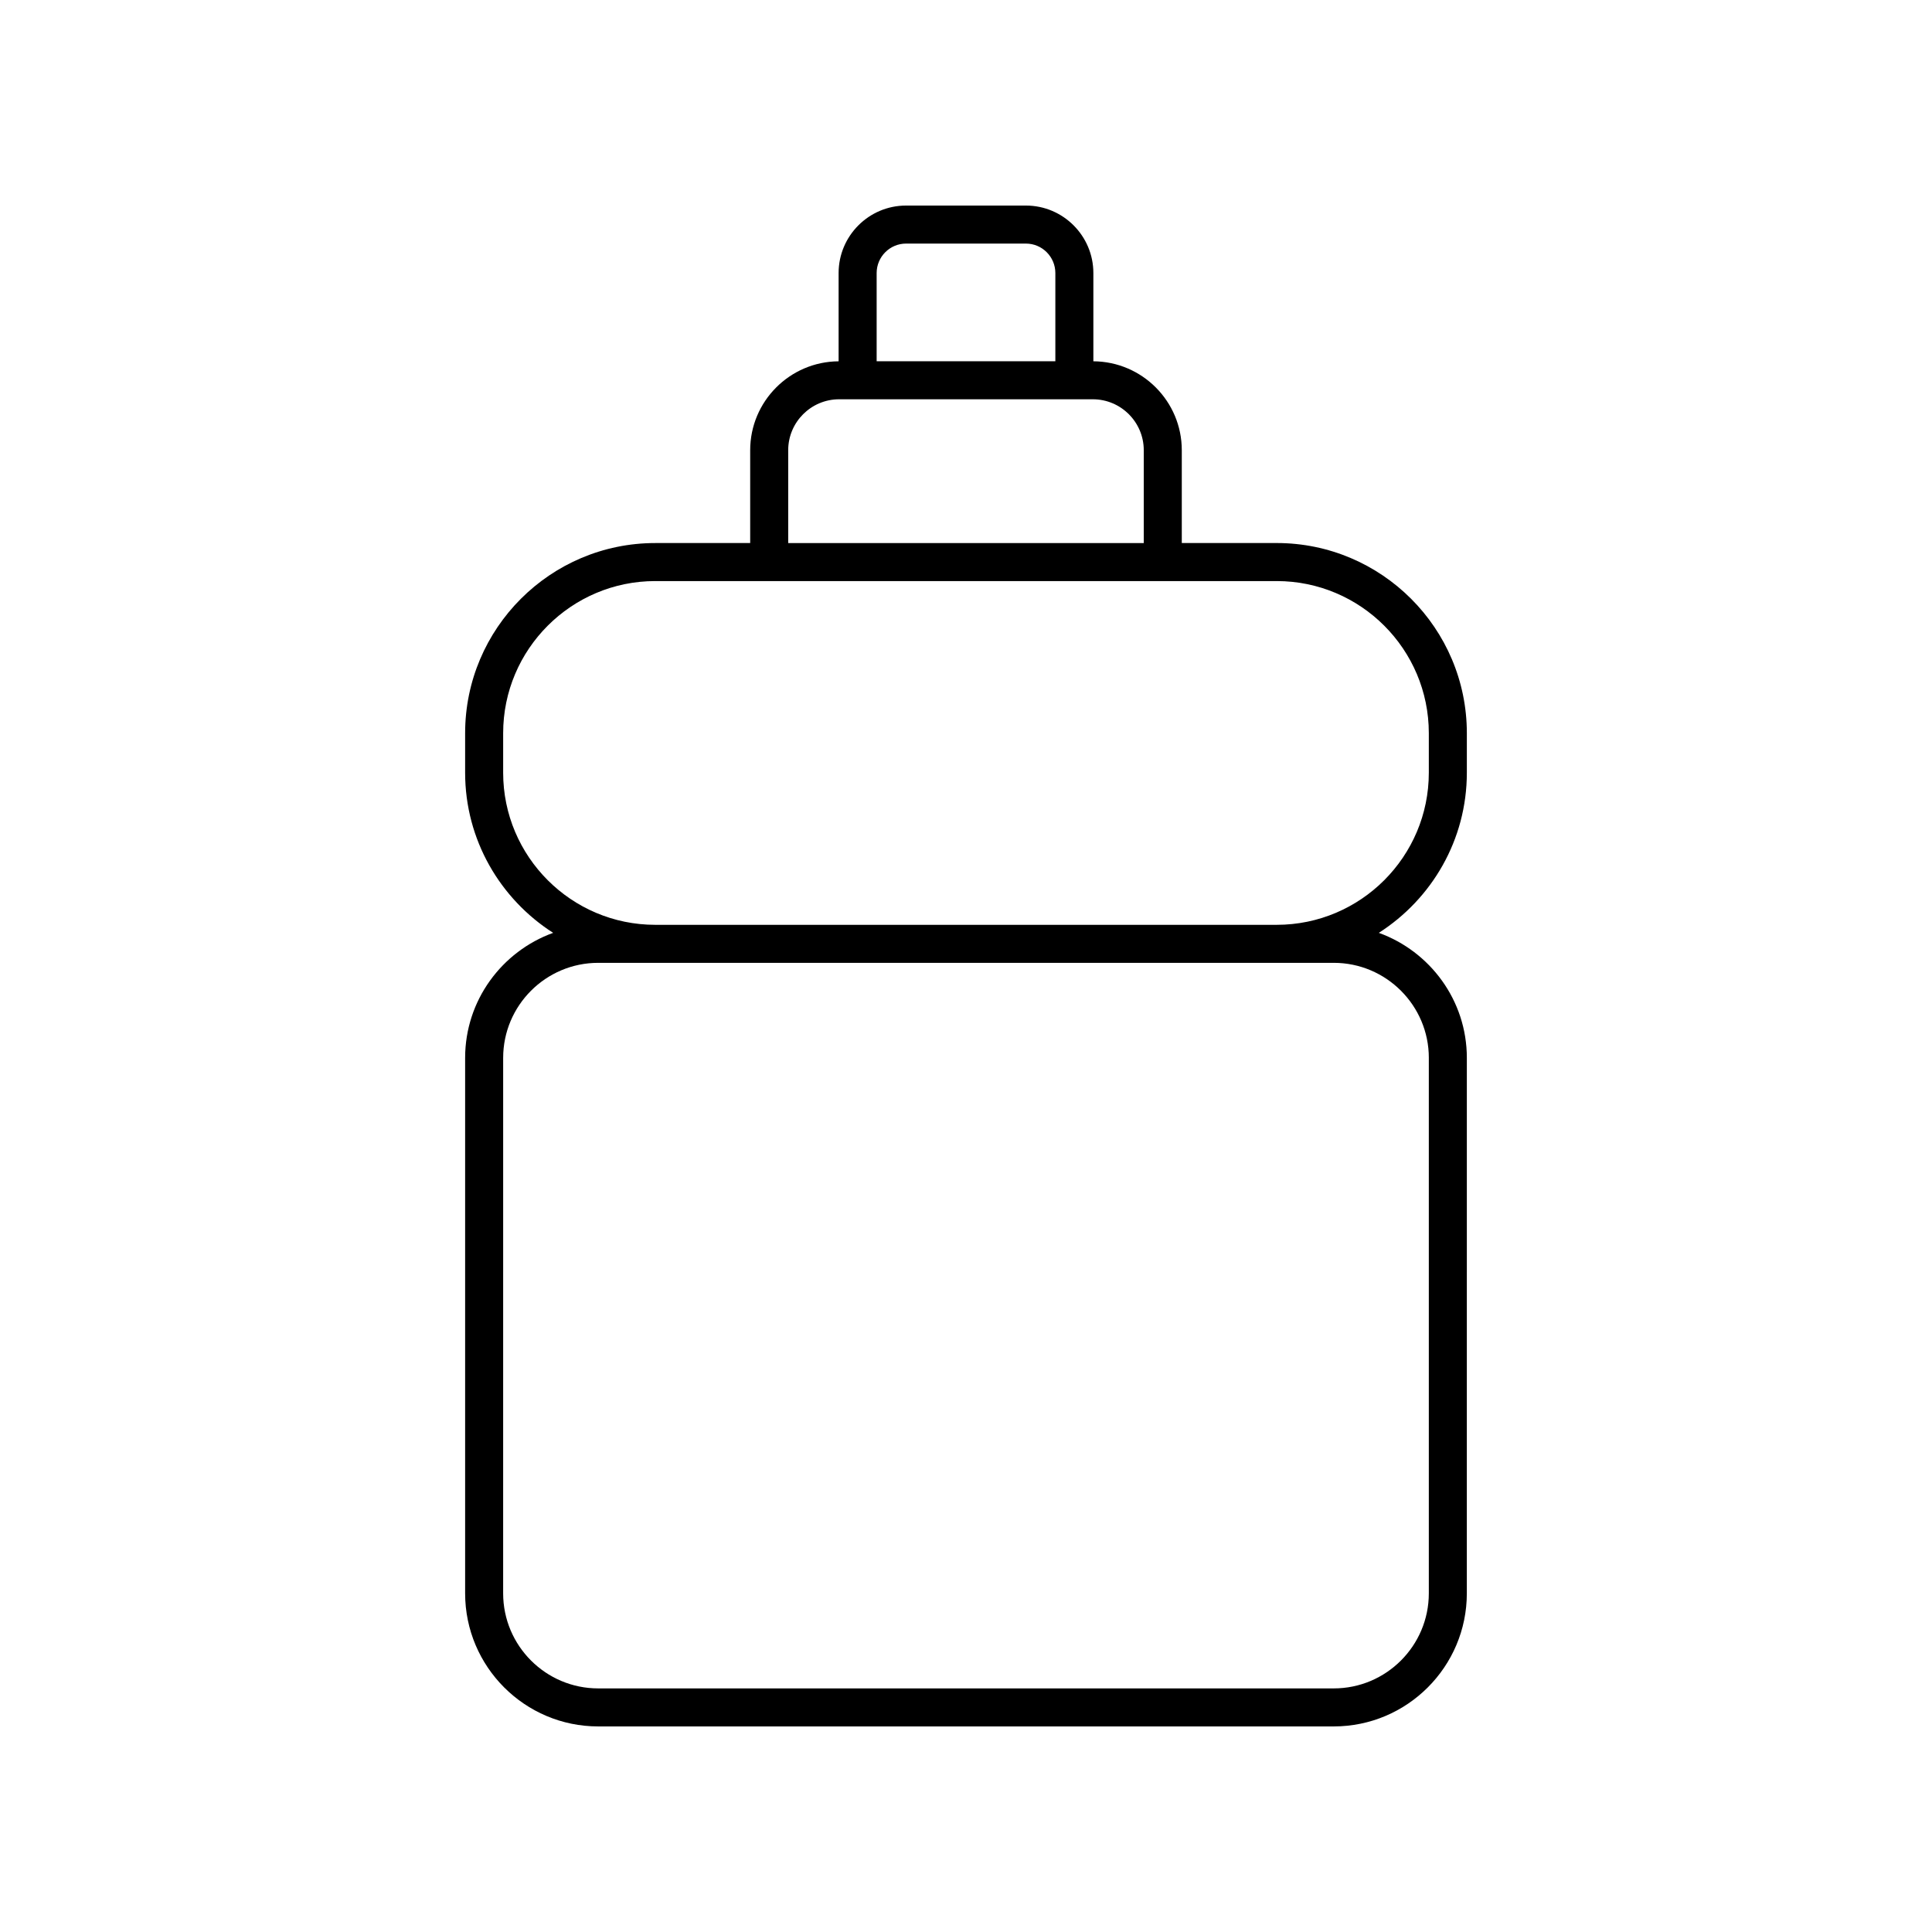 <?xml version="1.0" encoding="UTF-8"?>
<!-- Uploaded to: ICON Repo, www.iconrepo.com, Generator: ICON Repo Mixer Tools -->
<svg fill="#000000" width="800px" height="800px" version="1.1" viewBox="144 144 512 512" xmlns="http://www.w3.org/2000/svg">
 <path d="m532.73 348.78v-10.488c0-27.777-22.602-50.383-50.383-50.383h-25.16v-24.602c0-12.949-10.504-23.484-23.434-23.562v-23.391c0-9.855-8.02-17.879-17.879-17.879h-31.754c-9.859 0-17.879 8.023-17.879 17.883v23.391c-12.93 0.078-23.434 10.613-23.434 23.562v24.602h-25.16c-27.777 0-50.383 22.602-50.383 50.383v10.488c0 17.82 9.324 33.469 23.328 42.43-13.578 4.91-23.328 17.891-23.328 33.141v141.9c0 19.445 15.824 35.266 35.266 35.266h194.93c19.445 0 35.266-15.824 35.266-35.266l0.004-141.9c0-15.25-9.75-28.23-23.328-33.141 14.004-8.961 23.328-24.609 23.328-42.43zm-156.41-132.42c0-4.305 3.496-7.809 7.801-7.809h31.754c4.305 0 7.805 3.504 7.805 7.809v23.375h-47.359zm-23.438 46.953c0-7.445 6.055-13.5 13.5-13.5h67.227c7.445 0 13.5 6.055 13.5 13.5v24.602h-94.227zm169.77 161.04v141.9c0 13.891-11.301 25.191-25.191 25.191h-194.93c-13.891 0-25.191-11.301-25.191-25.191l0.004-141.9c0-13.891 11.301-25.191 25.191-25.191h194.93c13.887 0.004 25.191 11.305 25.191 25.191zm-40.305-35.266h-164.7c-22.223 0-40.305-18.082-40.305-40.305v-10.488c0-22.223 18.082-40.305 40.305-40.305h164.7c22.223 0 40.305 18.082 40.305 40.305v10.488c0 22.223-18.082 40.305-40.305 40.305z"/>
</svg>